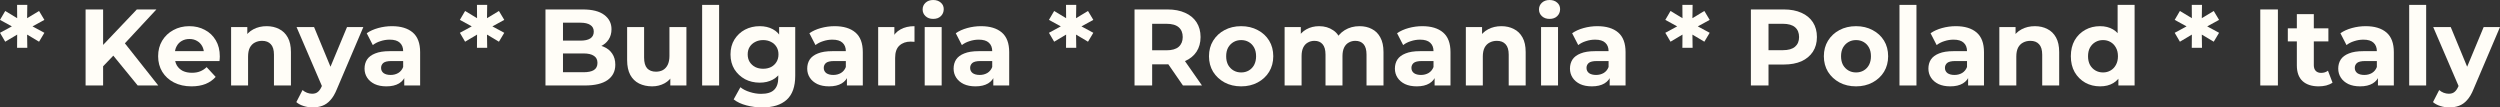 <svg width="1792" height="77" viewBox="0 0 1792 77" fill="none" xmlns="http://www.w3.org/2000/svg">
<rect x="0" y="0" width="1792" height="77" fill="#333333" stroke="none"/>
<path d="M1755.66 77C1753.48 77 1751.32 76.663 1749.19 75.988C1747.06 75.313 1745.32 74.379 1743.97 73.185L1748.41 64.543C1749.35 65.373 1750.41 66.022 1751.61 66.489C1752.86 66.957 1754.08 67.19 1755.27 67.19C1756.99 67.19 1758.34 66.775 1759.33 65.944C1760.37 65.166 1761.3 63.842 1762.14 61.974L1764.32 56.835L1765.26 55.512L1780.3 19.386H1792L1773.05 63.842C1771.7 67.216 1770.14 69.863 1768.37 71.784C1766.66 73.704 1764.74 75.054 1762.6 75.832C1760.52 76.611 1758.21 77 1755.66 77ZM1762.84 62.908L1744.12 19.386H1756.68L1771.18 54.422L1762.84 62.908Z" fill="#FFFDF7"/>
<path d="M1726.91 61.273V3.503H1739.07V61.273H1726.91Z" fill="#FFFDF7"/>
<path d="M1704.51 61.273V53.098L1703.73 51.307V36.67C1703.73 34.075 1702.93 32.051 1701.32 30.598C1699.76 29.144 1697.34 28.418 1694.07 28.418C1691.83 28.418 1689.62 28.781 1687.44 29.508C1685.31 30.182 1683.49 31.116 1681.98 32.31L1677.61 23.824C1679.9 22.215 1682.66 20.969 1685.88 20.087C1689.1 19.204 1692.38 18.763 1695.7 18.763C1702.1 18.763 1707.06 20.268 1710.6 23.279C1714.13 26.289 1715.9 30.987 1715.9 37.371V61.273H1704.51ZM1691.73 61.896C1688.45 61.896 1685.64 61.351 1683.31 60.261C1680.97 59.119 1679.17 57.588 1677.93 55.667C1676.68 53.747 1676.05 51.593 1676.05 49.205C1676.05 46.714 1676.65 44.534 1677.85 42.665C1679.09 40.797 1681.04 39.343 1683.7 38.305C1686.35 37.215 1689.8 36.67 1694.07 36.67H1705.22V43.755H1695.39C1692.53 43.755 1690.56 44.222 1689.47 45.157C1688.43 46.091 1687.91 47.259 1687.91 48.66C1687.91 50.217 1688.5 51.463 1689.7 52.397C1690.95 53.28 1692.64 53.721 1694.77 53.721C1696.8 53.721 1698.61 53.254 1700.23 52.319C1701.84 51.333 1703.01 49.906 1703.73 48.037L1705.61 53.643C1704.72 56.342 1703.11 58.392 1700.77 59.794C1698.43 61.195 1695.42 61.896 1691.73 61.896Z" fill="#FFFDF7"/>
<path d="M1662.05 61.896C1657.11 61.896 1653.27 60.65 1650.51 58.158C1647.76 55.615 1646.38 51.852 1646.38 46.869V10.121H1658.54V46.714C1658.54 48.478 1659.01 49.854 1659.95 50.84C1660.88 51.774 1662.16 52.241 1663.77 52.241C1665.69 52.241 1667.33 51.722 1668.68 50.684L1671.96 59.248C1670.71 60.131 1669.2 60.806 1667.43 61.273C1665.72 61.688 1663.92 61.896 1662.05 61.896ZM1639.91 29.663V20.32H1668.99V29.663H1639.91Z" fill="#FFFDF7"/>
<path d="M1620.17 61.273V6.774H1632.8V61.273H1620.17Z" fill="#FFFDF7"/>
<path d="M1590.63 14.248L1580.26 19.931V17.907L1590.63 23.512L1586.81 29.897L1577.14 24.135L1578.23 23.435L1578.39 34.257H1571.06L1571.14 23.435L1572.23 24.135L1562.56 29.897L1558.82 23.512L1569.19 17.907V19.931L1558.82 14.248L1562.56 7.863L1572.23 13.703L1571.14 14.325L1571.06 3.503H1578.39L1578.23 14.325L1577.14 13.703L1586.81 7.863L1590.63 14.248Z" fill="#FFFDF7"/>
<path d="M1505.36 61.896C1501.41 61.896 1497.85 61.013 1494.68 59.249C1491.51 57.432 1488.98 54.915 1487.11 51.697C1485.29 48.478 1484.38 44.689 1484.38 40.329C1484.38 35.918 1485.29 32.103 1487.11 28.884C1488.98 25.666 1491.51 23.175 1494.68 21.41C1497.85 19.646 1501.41 18.763 1505.36 18.763C1508.89 18.763 1511.99 19.542 1514.64 21.099C1517.29 22.656 1519.34 25.018 1520.8 28.184C1522.25 31.35 1522.98 35.398 1522.98 40.329C1522.98 45.209 1522.28 49.257 1520.88 52.475C1519.47 55.641 1517.45 58.003 1514.79 59.56C1512.19 61.117 1509.05 61.896 1505.36 61.896ZM1507.46 51.93C1509.44 51.93 1511.23 51.463 1512.84 50.529C1514.46 49.594 1515.73 48.271 1516.67 46.558C1517.65 44.793 1518.15 42.717 1518.15 40.329C1518.15 37.89 1517.65 35.814 1516.67 34.101C1515.73 32.388 1514.46 31.064 1512.84 30.13C1511.23 29.196 1509.44 28.729 1507.46 28.729C1505.44 28.729 1503.62 29.196 1502.01 30.13C1500.39 31.064 1499.1 32.388 1498.11 34.101C1497.17 35.814 1496.7 37.89 1496.7 40.329C1496.7 42.717 1497.17 44.793 1498.11 46.558C1499.1 48.271 1500.39 49.594 1502.01 50.529C1503.62 51.463 1505.44 51.93 1507.46 51.93ZM1518.46 61.273V52.709L1518.69 40.252L1517.91 27.872V3.503H1530.08V61.273H1518.46Z" fill="#FFFDF7"/>
<path d="M1458.63 18.763C1461.95 18.763 1464.92 19.438 1467.52 20.788C1470.17 22.085 1472.25 24.109 1473.76 26.86C1475.26 29.559 1476.02 33.037 1476.02 37.293V61.273H1463.85V39.162C1463.85 35.788 1463.1 33.297 1461.59 31.688C1460.14 30.078 1458.06 29.274 1455.35 29.274C1453.43 29.274 1451.69 29.689 1450.13 30.52C1448.62 31.298 1447.43 32.518 1446.54 34.179C1445.71 35.84 1445.29 37.968 1445.29 40.563V61.273H1433.13V19.386H1444.75V30.987L1442.56 27.483C1444.07 24.68 1446.23 22.526 1449.04 21.021C1451.84 19.516 1455.04 18.763 1458.63 18.763Z" fill="#FFFDF7"/>
<path d="M1410.74 61.273V53.098L1409.96 51.307V36.67C1409.96 34.075 1409.15 32.051 1407.54 30.598C1405.98 29.144 1403.56 28.418 1400.29 28.418C1398.05 28.418 1395.84 28.781 1393.66 29.508C1391.53 30.182 1389.71 31.116 1388.2 32.31L1383.83 23.824C1386.12 22.215 1388.88 20.969 1392.1 20.087C1395.32 19.204 1398.6 18.763 1401.93 18.763C1408.32 18.763 1413.28 20.268 1416.82 23.279C1420.35 26.289 1422.12 30.987 1422.12 37.371V61.273H1410.74ZM1397.95 61.896C1394.67 61.896 1391.87 61.351 1389.53 60.261C1387.19 59.119 1385.39 57.588 1384.15 55.667C1382.9 53.747 1382.28 51.593 1382.28 49.205C1382.28 46.714 1382.87 44.534 1384.07 42.665C1385.32 40.797 1387.27 39.343 1389.92 38.305C1392.57 37.215 1396.03 36.67 1400.29 36.67H1411.44V43.755H1401.61C1398.75 43.755 1396.78 44.222 1395.69 45.157C1394.65 46.091 1394.13 47.259 1394.13 48.66C1394.13 50.217 1394.73 51.463 1395.92 52.397C1397.17 53.28 1398.86 53.721 1400.99 53.721C1403.02 53.721 1404.84 53.254 1406.45 52.319C1408.06 51.333 1409.23 49.906 1409.96 48.037L1411.83 53.643C1410.94 56.342 1409.33 58.392 1406.99 59.794C1404.65 61.195 1401.64 61.896 1397.95 61.896Z" fill="#FFFDF7"/>
<path d="M1361.55 61.273V3.503H1373.72V61.273H1361.55Z" fill="#FFFDF7"/>
<path d="M1330.42 61.896C1325.95 61.896 1321.97 60.962 1318.49 59.093C1315.06 57.224 1312.33 54.681 1310.3 51.463C1308.33 48.193 1307.34 44.482 1307.34 40.33C1307.34 36.125 1308.33 32.414 1310.3 29.196C1312.33 25.926 1315.06 23.383 1318.49 21.566C1321.97 19.698 1325.95 18.763 1330.42 18.763C1334.84 18.763 1338.79 19.698 1342.27 21.566C1345.75 23.383 1348.48 25.9 1350.46 29.118C1352.43 32.336 1353.42 36.073 1353.42 40.33C1353.42 44.482 1352.43 48.193 1350.46 51.463C1348.48 54.681 1345.75 57.224 1342.27 59.093C1338.79 60.962 1334.84 61.896 1330.42 61.896ZM1330.42 51.93C1332.45 51.93 1334.27 51.463 1335.88 50.529C1337.49 49.594 1338.76 48.271 1339.7 46.558C1340.63 44.793 1341.1 42.717 1341.1 40.33C1341.1 37.89 1340.63 35.814 1339.7 34.101C1338.76 32.388 1337.49 31.065 1335.88 30.13C1334.27 29.196 1332.45 28.729 1330.42 28.729C1328.39 28.729 1326.57 29.196 1324.96 30.13C1323.35 31.065 1322.05 32.388 1321.06 34.101C1320.13 35.814 1319.66 37.89 1319.66 40.33C1319.66 42.717 1320.13 44.793 1321.06 46.558C1322.05 48.271 1323.35 49.594 1324.96 50.529C1326.57 51.463 1328.39 51.93 1330.42 51.93Z" fill="#FFFDF7"/>
<path d="M1255.04 61.273V6.774H1278.67C1283.55 6.774 1287.76 7.578 1291.3 9.187C1294.83 10.744 1297.56 13.002 1299.49 15.961C1301.41 18.919 1302.37 22.449 1302.37 26.549C1302.37 30.598 1301.41 34.101 1299.49 37.06C1297.56 40.018 1294.83 42.302 1291.3 43.911C1287.76 45.468 1283.55 46.247 1278.67 46.247H1262.06L1267.67 40.563V61.273H1255.04ZM1267.67 41.965L1262.06 35.97H1277.97C1281.86 35.97 1284.78 35.139 1286.7 33.478C1288.62 31.817 1289.58 29.508 1289.58 26.549C1289.58 23.539 1288.62 21.203 1286.7 19.542C1284.78 17.881 1281.86 17.051 1277.97 17.051H1262.06L1267.67 11.056V41.965Z" fill="#FFFDF7"/>
<path d="M1225.5 14.248L1215.13 19.931V17.907L1225.5 23.512L1221.68 29.897L1212.01 24.135L1213.11 23.435L1213.26 34.257H1205.93L1206.01 23.435L1207.1 24.135L1197.43 29.897L1193.69 23.512L1204.06 17.907V19.931L1193.69 14.248L1197.43 7.863L1207.1 13.703L1206.01 14.325L1205.93 3.503H1213.26L1213.11 14.325L1212.01 13.703L1221.68 7.863L1225.5 14.248Z" fill="#FFFDF7"/>
<path d="M1153.81 61.273V53.098L1153.03 51.307V36.67C1153.03 34.075 1152.23 32.051 1150.62 30.598C1149.06 29.144 1146.64 28.418 1143.37 28.418C1141.13 28.418 1138.92 28.781 1136.74 29.508C1134.61 30.182 1132.79 31.116 1131.28 32.31L1126.91 23.824C1129.2 22.215 1131.96 20.969 1135.18 20.087C1138.4 19.204 1141.68 18.763 1145 18.763C1151.4 18.763 1156.36 20.268 1159.9 23.279C1163.43 26.289 1165.2 30.987 1165.2 37.371V61.273H1153.81ZM1141.03 61.896C1137.75 61.896 1134.94 61.351 1132.61 60.261C1130.27 59.119 1128.47 57.588 1127.22 55.667C1125.98 53.747 1125.35 51.593 1125.35 49.205C1125.35 46.714 1125.95 44.534 1127.15 42.665C1128.39 40.797 1130.34 39.343 1133 38.305C1135.65 37.215 1139.1 36.67 1143.37 36.67H1154.52V43.755H1144.69C1141.83 43.755 1139.86 44.222 1138.77 45.157C1137.73 46.091 1137.21 47.259 1137.21 48.66C1137.21 50.217 1137.8 51.463 1139 52.397C1140.25 53.28 1141.94 53.721 1144.07 53.721C1146.09 53.721 1147.91 53.254 1149.53 52.319C1151.14 51.333 1152.31 49.906 1153.03 48.037L1154.91 53.643C1154.02 56.342 1152.41 58.392 1150.07 59.794C1147.73 61.195 1144.72 61.896 1141.03 61.896Z" fill="#FFFDF7"/>
<path d="M1104.63 61.273V19.386H1116.79V61.273H1104.63ZM1110.71 13.547C1108.48 13.547 1106.66 12.898 1105.25 11.601C1103.85 10.303 1103.15 8.694 1103.15 6.774C1103.15 4.853 1103.85 3.244 1105.25 1.946C1106.66 0.649 1108.48 0 1110.71 0C1112.95 0 1114.77 0.623 1116.17 1.869C1117.57 3.062 1118.28 4.619 1118.28 6.54C1118.28 8.564 1117.57 10.251 1116.17 11.601C1114.82 12.898 1113 13.547 1110.71 13.547Z" fill="#FFFDF7"/>
<path d="M1076.21 18.763C1079.54 18.763 1082.5 19.438 1085.1 20.788C1087.76 22.085 1089.83 24.109 1091.34 26.86C1092.85 29.559 1093.6 33.037 1093.6 37.293V61.273H1081.44V39.162C1081.44 35.788 1080.69 33.297 1079.18 31.688C1077.72 30.078 1075.64 29.274 1072.94 29.274C1071.02 29.274 1069.27 29.689 1067.72 30.52C1066.21 31.298 1065.01 32.518 1064.13 34.179C1063.3 35.84 1062.88 37.968 1062.88 40.563V61.273H1050.72V19.386H1062.34V30.987L1060.15 27.483C1061.66 24.68 1063.82 22.526 1066.62 21.021C1069.43 19.516 1072.63 18.763 1076.21 18.763Z" fill="#FFFDF7"/>
<path d="M1028.32 61.273V53.098L1027.54 51.307V36.67C1027.54 34.075 1026.74 32.051 1025.13 30.598C1023.57 29.144 1021.15 28.418 1017.87 28.418C1015.64 28.418 1013.43 28.781 1011.25 29.508C1009.12 30.182 1007.3 31.116 1005.79 32.31L1001.42 23.824C1003.71 22.215 1006.46 20.969 1009.69 20.087C1012.91 19.204 1016.19 18.763 1019.51 18.763C1025.91 18.763 1030.87 20.268 1034.41 23.279C1037.94 26.289 1039.71 30.987 1039.71 37.371V61.273H1028.32ZM1015.54 61.896C1012.26 61.896 1009.45 61.351 1007.11 60.261C1004.77 59.119 1002.98 57.588 1001.73 55.667C1000.49 53.747 999.862 51.593 999.862 49.205C999.862 46.714 1000.46 44.534 1001.66 42.665C1002.9 40.797 1004.85 39.343 1007.5 38.305C1010.16 37.215 1013.61 36.67 1017.87 36.67H1029.03V43.755H1019.2C1016.34 43.755 1014.37 44.222 1013.27 45.157C1012.23 46.091 1011.71 47.259 1011.71 48.66C1011.71 50.217 1012.31 51.463 1013.51 52.397C1014.76 53.28 1016.45 53.721 1018.58 53.721C1020.6 53.721 1022.42 53.254 1024.03 52.319C1025.65 51.333 1026.82 49.906 1027.54 48.037L1029.41 53.643C1028.53 56.342 1026.92 58.392 1024.58 59.794C1022.24 61.195 1019.23 61.896 1015.54 61.896Z" fill="#FFFDF7"/>
<path d="M974.534 18.763C977.86 18.763 980.797 19.438 983.345 20.788C985.944 22.085 987.971 24.109 989.427 26.86C990.934 29.559 991.688 33.037 991.688 37.293V61.273H979.524V39.162C979.524 35.788 978.822 33.297 977.419 31.688C976.015 30.078 974.04 29.274 971.492 29.274C969.725 29.274 968.139 29.689 966.736 30.52C965.332 31.298 964.241 32.492 963.461 34.101C962.681 35.71 962.291 37.76 962.291 40.252V61.273H950.127V39.162C950.127 35.788 949.425 33.297 948.022 31.688C946.67 30.078 944.721 29.274 942.174 29.274C940.406 29.274 938.821 29.689 937.417 30.52C936.014 31.298 934.922 32.492 934.142 34.101C933.363 35.71 932.973 37.76 932.973 40.252V61.273H920.809V19.386H932.427V30.831L930.244 27.483C931.699 24.628 933.752 22.474 936.404 21.021C939.107 19.516 942.174 18.763 945.605 18.763C949.451 18.763 952.804 19.75 955.663 21.722C958.575 23.642 960.498 26.601 961.434 30.598L957.145 29.43C958.549 26.16 960.784 23.564 963.851 21.644C966.97 19.724 970.531 18.763 974.534 18.763Z" fill="#FFFDF7"/>
<path d="M889.676 61.896C885.206 61.896 881.229 60.962 877.746 59.093C874.315 57.224 871.586 54.681 869.559 51.463C867.583 48.193 866.596 44.482 866.596 40.33C866.596 36.125 867.583 32.414 869.559 29.196C871.586 25.926 874.315 23.383 877.746 21.566C881.229 19.698 885.206 18.763 889.676 18.763C894.095 18.763 898.046 19.698 901.529 21.566C905.012 23.383 907.741 25.9 909.716 29.118C911.691 32.336 912.679 36.073 912.679 40.33C912.679 44.482 911.691 48.193 909.716 51.463C907.741 54.681 905.012 57.224 901.529 59.093C898.046 60.962 894.095 61.896 889.676 61.896ZM889.676 51.93C891.704 51.93 893.523 51.463 895.135 50.529C896.746 49.594 898.02 48.271 898.955 46.558C899.891 44.793 900.359 42.717 900.359 40.33C900.359 37.89 899.891 35.814 898.955 34.101C898.02 32.388 896.746 31.065 895.135 30.13C893.523 29.196 891.704 28.729 889.676 28.729C887.649 28.729 885.83 29.196 884.218 30.13C882.607 31.065 881.307 32.388 880.319 34.101C879.384 35.814 878.916 37.89 878.916 40.33C878.916 42.717 879.384 44.793 880.319 46.558C881.307 48.271 882.607 49.594 884.218 50.529C885.83 51.463 887.649 51.93 889.676 51.93Z" fill="#FFFDF7"/>
<path d="M813.232 61.273V6.774H836.859C841.745 6.774 845.956 7.578 849.491 9.187C853.026 10.744 855.755 13.002 857.678 15.961C859.602 18.919 860.563 22.449 860.563 26.549C860.563 30.598 859.602 34.101 857.678 37.06C855.755 39.967 853.026 42.198 849.491 43.755C845.956 45.313 841.745 46.091 836.859 46.091H820.25L825.864 40.563V61.273H813.232ZM847.931 61.273L834.286 41.498H847.775L861.577 61.273H847.931ZM825.864 41.965L820.25 36.048H836.157C840.056 36.048 842.967 35.217 844.89 33.556C846.814 31.843 847.775 29.508 847.775 26.549C847.775 23.539 846.814 21.203 844.89 19.542C842.967 17.881 840.056 17.051 836.157 17.051H820.25L825.864 11.056V41.965Z" fill="#FFFDF7"/>
<path d="M783.696 14.248L773.325 19.931V17.907L783.696 23.512L779.875 29.897L770.206 24.135L771.298 23.435L771.454 34.257H764.124L764.202 23.435L765.294 24.135L755.625 29.897L751.882 23.512L762.253 17.907V19.931L751.882 14.248L755.625 7.863L765.294 13.703L764.202 14.325L764.124 3.503H771.454L771.298 14.325L770.206 13.703L779.875 7.863L783.696 14.248Z" fill="#FFFDF7"/>
<path d="M712.006 61.273V53.098L711.226 51.307V36.67C711.226 34.075 710.42 32.051 708.809 30.598C707.249 29.144 704.832 28.418 701.557 28.418C699.322 28.418 697.113 28.781 694.929 29.508C692.798 30.182 690.979 31.116 689.471 32.31L685.104 23.824C687.392 22.215 690.147 20.969 693.37 20.087C696.593 19.204 699.868 18.763 703.195 18.763C709.589 18.763 714.553 20.268 718.088 23.279C721.623 26.289 723.39 30.987 723.39 37.371V61.273H712.006ZM699.218 61.896C695.943 61.896 693.136 61.351 690.797 60.261C688.457 59.119 686.664 57.588 685.416 55.667C684.169 53.747 683.545 51.593 683.545 49.205C683.545 46.714 684.143 44.534 685.338 42.665C686.586 40.797 688.535 39.343 691.187 38.305C693.838 37.215 697.295 36.67 701.557 36.67H712.708V43.755H702.883C700.024 43.755 698.048 44.222 696.957 45.157C695.917 46.091 695.397 47.259 695.397 48.66C695.397 50.217 695.995 51.463 697.191 52.397C698.438 53.28 700.128 53.721 702.259 53.721C704.286 53.721 706.106 53.254 707.717 52.319C709.329 51.333 710.498 49.906 711.226 48.037L713.098 53.643C712.214 56.342 710.602 58.392 708.263 59.794C705.924 61.195 702.909 61.896 699.218 61.896Z" fill="#FFFDF7"/>
<path d="M662.821 61.273V19.386H674.986V61.273H662.821ZM668.903 13.547C666.668 13.547 664.849 12.898 663.445 11.601C662.042 10.303 661.34 8.694 661.34 6.774C661.34 4.853 662.042 3.244 663.445 1.946C664.849 0.649 666.668 0 668.903 0C671.139 0 672.958 0.623 674.362 1.869C675.765 3.062 676.467 4.619 676.467 6.54C676.467 8.564 675.765 10.251 674.362 11.601C673.01 12.898 671.191 13.547 668.903 13.547Z" fill="#FFFDF7"/>
<path d="M629.468 61.273V19.386H641.086V31.22L639.449 27.795C640.696 24.836 642.698 22.604 645.453 21.099C648.208 19.542 651.561 18.763 655.511 18.763V29.975C654.992 29.923 654.524 29.897 654.108 29.897C653.692 29.845 653.25 29.819 652.782 29.819C649.455 29.819 646.752 30.779 644.673 32.7C642.646 34.568 641.632 37.501 641.632 41.497V61.273H629.468Z" fill="#FFFDF7"/>
<path d="M607.074 61.273V53.098L606.294 51.307V36.67C606.294 34.075 605.489 32.051 603.877 30.598C602.318 29.144 599.901 28.418 596.626 28.418C594.39 28.418 592.181 28.781 589.998 29.508C587.866 30.182 586.047 31.116 584.539 32.31L580.173 23.824C582.46 22.215 585.215 20.969 588.438 20.087C591.661 19.204 594.936 18.763 598.263 18.763C604.657 18.763 609.621 20.268 613.156 23.279C616.691 26.289 618.459 30.987 618.459 37.371V61.273H607.074ZM594.286 61.896C591.011 61.896 588.204 61.351 585.865 60.261C583.526 59.119 581.732 57.588 580.485 55.667C579.237 53.747 578.613 51.593 578.613 49.205C578.613 46.714 579.211 44.534 580.407 42.665C581.654 40.797 583.604 39.343 586.255 38.305C588.906 37.215 592.363 36.67 596.626 36.67H607.776V43.755H597.951C595.092 43.755 593.117 44.222 592.025 45.157C590.985 46.091 590.466 47.259 590.466 48.66C590.466 50.217 591.063 51.463 592.259 52.397C593.507 53.28 595.196 53.721 597.327 53.721C599.355 53.721 601.174 53.254 602.786 52.319C604.397 51.333 605.567 49.906 606.294 48.037L608.166 53.643C607.282 56.342 605.671 58.392 603.331 59.794C600.992 61.195 597.977 61.896 594.286 61.896Z" fill="#FFFDF7"/>
<path d="M546.473 77C542.522 77 538.701 76.507 535.01 75.521C531.372 74.586 528.331 73.159 525.887 71.239L530.722 62.519C532.489 63.972 534.724 65.114 537.428 65.944C540.183 66.827 542.886 67.268 545.537 67.268C549.852 67.268 552.971 66.308 554.894 64.387C556.869 62.467 557.857 59.612 557.857 55.823V49.517L558.637 39.006L558.481 28.418V19.386H570.021V54.266C570.021 62.051 567.994 67.787 563.939 71.472C559.884 75.157 554.062 77 546.473 77ZM544.601 59.249C540.703 59.249 537.168 58.418 533.997 56.757C530.878 55.044 528.357 52.683 526.433 49.672C524.562 46.61 523.626 43.054 523.626 39.006C523.626 34.906 524.562 31.35 526.433 28.34C528.357 25.277 530.878 22.916 533.997 21.255C537.168 19.594 540.703 18.763 544.601 18.763C548.136 18.763 551.255 19.49 553.958 20.943C556.662 22.345 558.767 24.551 560.274 27.561C561.782 30.52 562.536 34.335 562.536 39.006C562.536 43.626 561.782 47.44 560.274 50.451C558.767 53.409 556.662 55.615 553.958 57.069C551.255 58.522 548.136 59.249 544.601 59.249ZM547.019 49.283C549.15 49.283 551.047 48.868 552.711 48.037C554.374 47.155 555.674 45.935 556.609 44.378C557.545 42.821 558.013 41.03 558.013 39.006C558.013 36.93 557.545 35.139 556.609 33.634C555.674 32.077 554.374 30.883 552.711 30.052C551.047 29.17 549.15 28.729 547.019 28.729C544.887 28.729 542.99 29.17 541.326 30.052C539.663 30.883 538.337 32.077 537.35 33.634C536.414 35.139 535.946 36.93 535.946 39.006C535.946 41.03 536.414 42.821 537.35 44.378C538.337 45.935 539.663 47.155 541.326 48.037C542.99 48.868 544.887 49.283 547.019 49.283Z" fill="#FFFDF7"/>
<path d="M503.291 61.273V3.503H515.455V61.273H503.291Z" fill="#FFFDF7"/>
<path d="M467.46 61.896C463.977 61.896 460.858 61.221 458.103 59.871C455.4 58.522 453.294 56.472 451.787 53.721C450.279 50.918 449.525 47.363 449.525 43.054V19.386H461.69V41.264C461.69 44.741 462.417 47.311 463.873 48.972C465.38 50.581 467.486 51.385 470.189 51.385C472.06 51.385 473.724 50.996 475.179 50.217C476.635 49.387 477.778 48.141 478.61 46.48C479.442 44.767 479.858 42.639 479.858 40.096V19.386H492.022V61.273H480.482V49.75L482.587 53.098C481.183 56.005 479.104 58.211 476.349 59.716C473.646 61.169 470.683 61.896 467.46 61.896Z" fill="#FFFDF7"/>
<path d="M390.994 61.273V6.774H417.662C424.523 6.774 429.67 8.071 433.101 10.666C436.584 13.262 438.325 16.687 438.325 20.944C438.325 23.798 437.623 26.29 436.22 28.418C434.816 30.494 432.893 32.103 430.45 33.245C428.006 34.387 425.199 34.958 422.028 34.958L423.51 31.766C426.941 31.766 429.982 32.337 432.633 33.478C435.284 34.568 437.337 36.203 438.793 38.383C440.3 40.563 441.054 43.236 441.054 46.403C441.054 51.074 439.209 54.733 435.518 57.38C431.827 59.976 426.395 61.273 419.221 61.273H390.994ZM403.548 51.775H418.285C421.56 51.775 424.03 51.256 425.693 50.218C427.409 49.128 428.266 47.415 428.266 45.079C428.266 42.795 427.409 41.108 425.693 40.018C424.03 38.877 421.56 38.306 418.285 38.306H402.612V29.119H416.102C419.169 29.119 421.508 28.599 423.12 27.561C424.783 26.471 425.615 24.836 425.615 22.656C425.615 20.528 424.783 18.945 423.12 17.907C421.508 16.817 419.169 16.272 416.102 16.272H403.548V51.775Z" fill="#FFFDF7"/>
<path d="M361.457 14.248L351.087 19.931V17.907L361.457 23.512L357.637 29.897L347.968 24.135L349.059 23.435L349.215 34.257H341.886L341.964 23.435L343.055 24.135L333.386 29.897L329.644 23.512L340.014 17.907V19.931L329.644 14.248L333.386 7.863L343.055 13.703L341.964 14.325L341.886 3.503H349.215L349.059 14.325L347.968 13.703L357.637 7.863L361.457 14.248Z" fill="#FFFDF7"/>
<path d="M289.768 61.273V53.098L288.988 51.307V36.67C288.988 34.075 288.182 32.051 286.571 30.598C285.011 29.144 282.594 28.418 279.319 28.418C277.084 28.418 274.874 28.781 272.691 29.508C270.56 30.182 268.74 31.116 267.233 32.31L262.866 23.824C265.153 22.215 267.909 20.969 271.132 20.087C274.354 19.204 277.629 18.763 280.956 18.763C287.35 18.763 292.315 20.268 295.85 23.279C299.385 26.289 301.152 30.987 301.152 37.371V61.273H289.768ZM276.98 61.896C273.705 61.896 270.898 61.351 268.558 60.261C266.219 59.119 264.426 57.588 263.178 55.667C261.93 53.747 261.307 51.593 261.307 49.205C261.307 46.714 261.904 44.534 263.1 42.665C264.348 40.797 266.297 39.343 268.948 38.305C271.599 37.215 275.056 36.67 279.319 36.67H290.469V43.755H280.645C277.785 43.755 275.81 44.222 274.718 45.157C273.679 46.091 273.159 47.259 273.159 48.66C273.159 50.217 273.757 51.463 274.952 52.397C276.2 53.28 277.889 53.721 280.021 53.721C282.048 53.721 283.867 53.254 285.479 52.319C287.09 51.333 288.26 49.906 288.988 48.037L290.859 53.643C289.976 56.342 288.364 58.392 286.025 59.794C283.686 61.195 280.67 61.896 276.98 61.896Z" fill="#FFFDF7"/>
<path d="M224.106 77C221.923 77 219.766 76.663 217.634 75.988C215.503 75.313 213.762 74.379 212.41 73.185L216.855 64.543C217.79 65.373 218.856 66.022 220.052 66.489C221.299 66.957 222.521 67.19 223.717 67.19C225.432 67.19 226.784 66.775 227.771 65.944C228.811 65.166 229.747 63.842 230.578 61.974L232.762 56.835L233.697 55.512L248.747 19.386H260.443L241.495 63.842C240.143 67.216 238.584 69.863 236.816 71.784C235.101 73.704 233.178 75.054 231.046 75.832C228.967 76.611 226.654 77 224.106 77ZM231.28 62.908L212.566 19.386H225.12L239.623 54.422L231.28 62.908Z" fill="#FFFDF7"/>
<path d="M191.15 18.763C194.477 18.763 197.44 19.438 200.039 20.788C202.691 22.085 204.77 24.109 206.277 26.86C207.785 29.559 208.539 33.037 208.539 37.293V61.273H196.375V39.162C196.375 35.788 195.621 33.297 194.113 31.688C192.658 30.078 190.578 29.274 187.875 29.274C185.952 29.274 184.21 29.689 182.651 30.52C181.143 31.298 179.948 32.518 179.064 34.179C178.232 35.84 177.816 37.968 177.816 40.563V61.273H165.652V19.386H177.271V30.987L175.087 27.483C176.595 24.68 178.752 22.526 181.559 21.021C184.366 19.516 187.563 18.763 191.15 18.763Z" fill="#FFFDF7"/>
<path d="M137.281 61.896C132.499 61.896 128.288 60.962 124.649 59.093C121.062 57.224 118.281 54.681 116.306 51.463C114.33 48.193 113.343 44.482 113.343 40.33C113.343 36.125 114.304 32.414 116.228 29.196C118.203 25.926 120.88 23.383 124.259 21.566C127.638 19.698 131.459 18.763 135.722 18.763C139.828 18.763 143.519 19.646 146.794 21.41C150.121 23.123 152.746 25.615 154.67 28.885C156.593 32.103 157.555 35.97 157.555 40.485C157.555 40.952 157.529 41.497 157.477 42.12C157.425 42.691 157.373 43.236 157.321 43.755H123.246V36.67H150.927L146.248 38.772C146.248 36.592 145.806 34.698 144.923 33.089C144.039 31.48 142.817 30.234 141.258 29.352C139.698 28.418 137.879 27.95 135.8 27.95C133.72 27.95 131.875 28.418 130.263 29.352C128.704 30.234 127.482 31.506 126.599 33.167C125.715 34.776 125.273 36.696 125.273 38.928V40.797C125.273 43.081 125.767 45.105 126.755 46.87C127.794 48.582 129.224 49.906 131.043 50.84C132.915 51.722 135.098 52.164 137.593 52.164C139.828 52.164 141.778 51.826 143.441 51.152C145.157 50.477 146.716 49.465 148.12 48.115L154.592 55.122C152.668 57.302 150.251 58.989 147.34 60.183C144.429 61.325 141.076 61.896 137.281 61.896Z" fill="#FFFDF7"/>
<path d="M72.657 48.816L71.955 34.257L98.077 6.774H112.112L88.564 32.077L81.546 39.551L72.657 48.816ZM61.351 61.273V6.774H73.905V61.273H61.351ZM98.701 61.273L79.285 37.527L87.55 28.573L113.438 61.273H98.701Z" fill="#FFFDF7"/>
<path d="M31.814 14.248L21.443 19.931V17.907L31.814 23.512L27.993 29.897L18.324 24.135L19.416 23.435L19.572 34.257H12.242L12.32 23.435L13.412 24.135L3.743 29.897L0 23.512L10.371 17.907V19.931L0 14.248L3.743 7.863L13.412 13.703L12.32 14.325L12.242 3.503H19.572L19.416 14.325L18.324 13.703L27.993 7.863L31.814 14.248Z" fill="#FFFDF7"/>
</svg>
